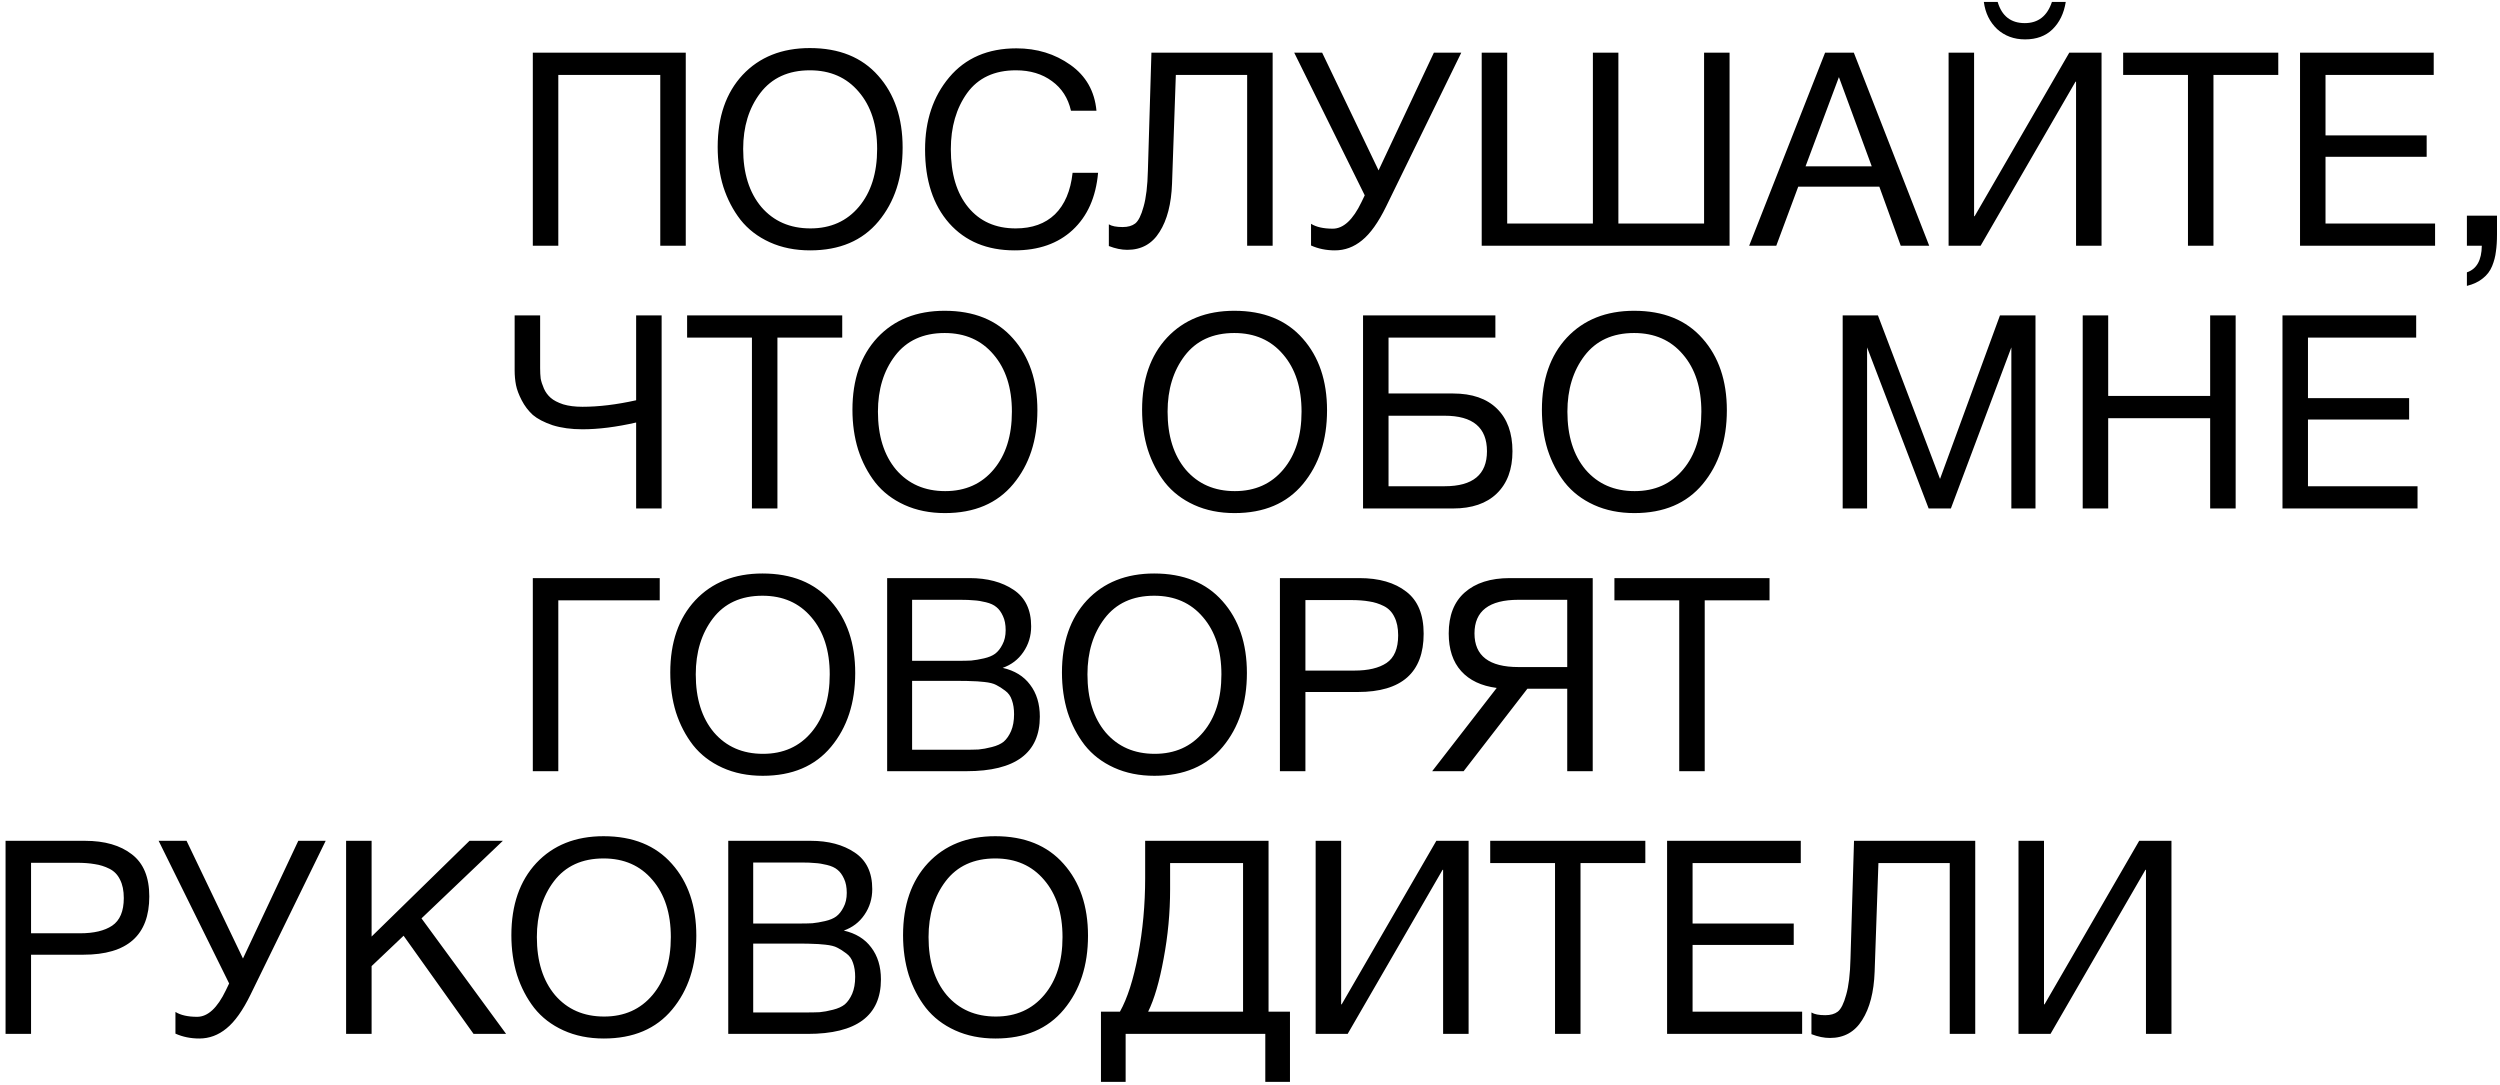 <?xml version="1.0" encoding="UTF-8"?> <svg xmlns="http://www.w3.org/2000/svg" width="295" height="128" viewBox="0 0 295 128" fill="none"> <path d="M80.92 6.216V29H77.912V8.84H65.88V29H62.872V6.216H80.92ZM95.566 5.672C99.022 5.672 101.71 6.76 103.63 8.936C105.55 11.091 106.51 13.917 106.51 17.416C106.51 20.936 105.56 23.837 103.662 26.12C101.763 28.403 99.075 29.544 95.597 29.544C93.827 29.544 92.237 29.224 90.829 28.584C89.421 27.944 88.269 27.059 87.374 25.928C86.499 24.797 85.827 23.507 85.358 22.056C84.909 20.605 84.686 19.037 84.686 17.352C84.686 13.789 85.667 10.952 87.629 8.84C89.614 6.728 92.259 5.672 95.566 5.672ZM95.566 8.296C93.027 8.296 91.075 9.192 89.71 10.984C88.365 12.755 87.694 14.952 87.694 17.576C87.694 20.435 88.408 22.717 89.838 24.424C91.288 26.109 93.219 26.952 95.629 26.952C98.019 26.952 99.928 26.099 101.358 24.392C102.787 22.685 103.502 20.413 103.502 17.576C103.502 14.76 102.776 12.509 101.326 10.824C99.896 9.139 97.976 8.296 95.566 8.296ZM129.574 20.392C129.318 23.272 128.315 25.523 126.566 27.144C124.838 28.744 122.555 29.544 119.718 29.544C116.475 29.544 113.905 28.477 112.006 26.344C110.107 24.189 109.158 21.288 109.158 17.64C109.158 14.227 110.107 11.389 112.006 9.128C113.926 6.845 116.571 5.704 119.942 5.704C122.353 5.704 124.475 6.355 126.31 7.656C128.145 8.957 129.169 10.76 129.382 13.064H126.374C126.033 11.571 125.286 10.408 124.134 9.576C122.982 8.723 121.563 8.296 119.878 8.296C117.339 8.296 115.419 9.192 114.118 10.984C112.838 12.776 112.198 14.984 112.198 17.608C112.198 20.509 112.881 22.792 114.246 24.456C115.611 26.12 117.478 26.952 119.846 26.952C121.787 26.952 123.334 26.397 124.486 25.288C125.638 24.157 126.331 22.525 126.566 20.392H129.574ZM150.172 6.216V29H147.164V8.84H138.748L138.3 21.672C138.214 24.061 137.724 25.96 136.828 27.368C135.953 28.776 134.684 29.48 133.02 29.48C132.337 29.48 131.612 29.331 130.844 29.032V26.472C131.185 26.685 131.729 26.792 132.476 26.792C133.094 26.792 133.585 26.653 133.948 26.376C134.332 26.077 134.662 25.416 134.94 24.392C135.238 23.368 135.409 21.939 135.452 20.104L135.868 6.216H150.172ZM161.038 23.048L152.718 6.216H156.014L162.67 20.104L169.198 6.216H172.43L163.566 24.36C162.649 26.237 161.699 27.571 160.718 28.36C159.758 29.149 158.691 29.544 157.518 29.544C156.494 29.544 155.555 29.352 154.702 28.968V26.408C155.321 26.792 156.174 26.984 157.262 26.984C158.521 26.984 159.651 25.939 160.654 23.848L161.038 23.048ZM174.841 29V6.216H177.849V26.376H187.961V6.216H190.969V26.376H201.081V6.216H204.089V29H174.841ZM218.752 6.216L227.648 29H224.288L221.76 22.024H212.192L209.6 29H206.4L215.36 6.216H218.752ZM220.864 19.624L216.992 9.096L213.056 19.624H220.864ZM243.758 0.232C243.545 1.576 243.022 2.653 242.19 3.464C241.38 4.253 240.302 4.648 238.958 4.648C237.657 4.648 236.558 4.243 235.662 3.432C234.788 2.6 234.265 1.533 234.094 0.232H235.726C236.217 1.896 237.284 2.728 238.926 2.728C240.505 2.728 241.572 1.896 242.126 0.232H243.758ZM229.934 29V6.216H232.942V25.512H233.006L244.174 6.216H247.982V29H244.974V9.64H244.91L233.71 29H229.934ZM268.836 6.216V8.84H261.188V29H258.18V8.84H250.532V6.216H268.836ZM287.179 6.216V8.84H274.411V15.976H286.347V18.504H274.411V26.376H287.339V29H271.403V6.216H287.179ZM294.646 25.448V27.624C294.646 28.435 294.603 29.117 294.518 29.672C294.454 30.248 294.304 30.824 294.07 31.4C293.835 31.976 293.472 32.456 292.982 32.84C292.491 33.245 291.862 33.544 291.094 33.736V32.136C292.246 31.752 292.832 30.707 292.854 29H291.094V25.448H294.646ZM78.072 60H75.064V49.856C72.738 50.389 70.626 50.656 68.728 50.656C67.405 50.656 66.232 50.496 65.208 50.176C64.205 49.835 63.426 49.429 62.872 48.96C62.338 48.469 61.901 47.893 61.56 47.232C61.218 46.571 60.994 45.973 60.888 45.44C60.781 44.885 60.728 44.309 60.728 43.712V37.216H63.736V43.456C63.736 43.904 63.757 44.309 63.8 44.672C63.864 45.013 63.992 45.408 64.184 45.856C64.376 46.283 64.642 46.645 64.984 46.944C65.325 47.243 65.816 47.499 66.456 47.712C67.096 47.904 67.853 48 68.728 48C70.648 48 72.76 47.744 75.064 47.232V37.216H78.072V60ZM99.383 37.216V39.84H91.736V60H88.728V39.84H81.079V37.216H99.383ZM111.468 36.672C114.924 36.672 117.612 37.76 119.532 39.936C121.452 42.091 122.412 44.917 122.412 48.416C122.412 51.936 121.463 54.837 119.564 57.12C117.665 59.403 114.977 60.544 111.5 60.544C109.729 60.544 108.14 60.224 106.732 59.584C105.324 58.944 104.172 58.059 103.276 56.928C102.401 55.797 101.729 54.507 101.26 53.056C100.812 51.605 100.588 50.037 100.588 48.352C100.588 44.789 101.569 41.952 103.532 39.84C105.516 37.728 108.161 36.672 111.468 36.672ZM111.468 39.296C108.929 39.296 106.977 40.192 105.612 41.984C104.268 43.755 103.596 45.952 103.596 48.576C103.596 51.435 104.311 53.717 105.74 55.424C107.191 57.109 109.121 57.952 111.532 57.952C113.921 57.952 115.831 57.099 117.26 55.392C118.689 53.685 119.404 51.413 119.404 48.576C119.404 45.76 118.679 43.509 117.228 41.824C115.799 40.139 113.879 39.296 111.468 39.296ZM145.647 36.672C149.103 36.672 151.791 37.76 153.711 39.936C155.631 42.091 156.591 44.917 156.591 48.416C156.591 51.936 155.641 54.837 153.743 57.12C151.844 59.403 149.156 60.544 145.679 60.544C143.908 60.544 142.319 60.224 140.911 59.584C139.503 58.944 138.351 58.059 137.455 56.928C136.58 55.797 135.908 54.507 135.439 53.056C134.991 51.605 134.767 50.037 134.767 48.352C134.767 44.789 135.748 41.952 137.711 39.84C139.695 37.728 142.34 36.672 145.647 36.672ZM145.647 39.296C143.108 39.296 141.156 40.192 139.791 41.984C138.447 43.755 137.775 45.952 137.775 48.576C137.775 51.435 138.489 53.717 139.919 55.424C141.369 57.109 143.3 57.952 145.711 57.952C148.1 57.952 150.009 57.099 151.439 55.392C152.868 53.685 153.583 51.413 153.583 48.576C153.583 45.76 152.857 43.509 151.407 41.824C149.977 40.139 148.057 39.296 145.647 39.296ZM163.847 46.432H171.463C173.703 46.432 175.431 47.029 176.647 48.224C177.863 49.419 178.471 51.093 178.471 53.248C178.471 55.381 177.853 57.045 176.615 58.24C175.399 59.413 173.682 60 171.463 60H160.839V37.216H176.455V39.84H163.847V46.432ZM175.463 53.248C175.463 50.453 173.799 49.056 170.471 49.056H163.847V57.376H170.471C173.799 57.376 175.463 56 175.463 53.248ZM192.825 36.672C196.281 36.672 198.969 37.76 200.889 39.936C202.809 42.091 203.769 44.917 203.769 48.416C203.769 51.936 202.82 54.837 200.921 57.12C199.023 59.403 196.335 60.544 192.857 60.544C191.087 60.544 189.497 60.224 188.089 59.584C186.681 58.944 185.529 58.059 184.633 56.928C183.759 55.797 183.087 54.507 182.617 53.056C182.169 51.605 181.945 50.037 181.945 48.352C181.945 44.789 182.927 41.952 184.889 39.84C186.873 37.728 189.519 36.672 192.825 36.672ZM192.825 39.296C190.287 39.296 188.335 40.192 186.969 41.984C185.625 43.755 184.953 45.952 184.953 48.576C184.953 51.435 185.668 53.717 187.097 55.424C188.548 57.109 190.479 57.952 192.889 57.952C195.279 57.952 197.188 57.099 198.617 55.392C200.047 53.685 200.761 51.413 200.761 48.576C200.761 45.76 200.036 43.509 198.585 41.824C197.156 40.139 195.236 39.296 192.825 39.296ZM217.436 37.216H221.596L228.924 56.512L235.996 37.216H240.188V60H237.34V40.992L230.204 60H227.58L220.316 40.992V60H217.436V37.216ZM263.807 37.216V60H260.799V49.344H248.767V60H245.759V37.216H248.767V46.72H260.799V37.216H263.807ZM285.109 37.216V39.84H272.341V46.976H284.277V49.504H272.341V57.376H285.269V60H269.333V37.216H285.109ZM65.88 91H62.872V68.216H77.848V70.84H65.88V91ZM89.972 67.672C93.428 67.672 96.116 68.76 98.036 70.936C99.956 73.091 100.916 75.917 100.916 79.416C100.916 82.936 99.966 85.837 98.068 88.12C96.169 90.403 93.481 91.544 90.004 91.544C88.233 91.544 86.644 91.224 85.236 90.584C83.828 89.944 82.676 89.059 81.78 87.928C80.905 86.797 80.233 85.507 79.764 84.056C79.316 82.605 79.092 81.037 79.092 79.352C79.092 75.789 80.073 72.952 82.036 70.84C84.02 68.728 86.665 67.672 89.972 67.672ZM89.972 70.296C87.433 70.296 85.481 71.192 84.116 72.984C82.772 74.755 82.1 76.952 82.1 79.576C82.1 82.435 82.814 84.717 84.244 86.424C85.694 88.109 87.625 88.952 90.036 88.952C92.425 88.952 94.334 88.099 95.764 86.392C97.193 84.685 97.908 82.413 97.908 79.576C97.908 76.76 97.182 74.509 95.732 72.824C94.302 71.139 92.382 70.296 89.972 70.296ZM104.684 68.216H114.412C116.503 68.216 118.231 68.675 119.596 69.592C120.983 70.509 121.676 71.949 121.676 73.912C121.676 75.043 121.367 76.056 120.748 76.952C120.151 77.827 119.34 78.445 118.316 78.808C119.724 79.128 120.802 79.789 121.548 80.792C122.316 81.795 122.7 83.053 122.7 84.568C122.7 88.856 119.82 91 114.06 91H104.684V68.216ZM107.628 70.776V77.976H113.036C113.655 77.976 114.178 77.965 114.604 77.944C115.052 77.901 115.554 77.816 116.108 77.688C116.663 77.56 117.1 77.379 117.42 77.144C117.762 76.888 118.05 76.525 118.284 76.056C118.54 75.587 118.668 75.021 118.668 74.36C118.668 73.699 118.562 73.144 118.348 72.696C118.135 72.227 117.879 71.875 117.58 71.64C117.282 71.384 116.866 71.192 116.332 71.064C115.82 70.936 115.351 70.861 114.924 70.84C114.519 70.797 113.986 70.776 113.324 70.776H107.628ZM107.628 80.344V88.472H113.644C114.391 88.472 114.999 88.461 115.468 88.44C115.938 88.397 116.46 88.301 117.036 88.152C117.634 88.003 118.103 87.789 118.444 87.512C118.786 87.213 119.074 86.797 119.308 86.264C119.543 85.709 119.66 85.048 119.66 84.28C119.66 83.64 119.575 83.085 119.404 82.616C119.255 82.147 118.988 81.773 118.604 81.496C118.242 81.219 117.89 80.995 117.548 80.824C117.228 80.653 116.759 80.536 116.14 80.472C115.522 80.408 115.042 80.376 114.7 80.376C114.359 80.355 113.836 80.344 113.132 80.344H107.628ZM136.191 67.672C139.647 67.672 142.335 68.76 144.255 70.936C146.175 73.091 147.135 75.917 147.135 79.416C147.135 82.936 146.185 85.837 144.287 88.12C142.388 90.403 139.7 91.544 136.223 91.544C134.452 91.544 132.863 91.224 131.455 90.584C130.047 89.944 128.895 89.059 127.999 87.928C127.124 86.797 126.452 85.507 125.983 84.056C125.535 82.605 125.311 81.037 125.311 79.352C125.311 75.789 126.292 72.952 128.255 70.84C130.239 68.728 132.884 67.672 136.191 67.672ZM136.191 70.296C133.652 70.296 131.7 71.192 130.335 72.984C128.991 74.755 128.319 76.952 128.319 79.576C128.319 82.435 129.033 84.717 130.463 86.424C131.913 88.109 133.844 88.952 136.255 88.952C138.644 88.952 140.553 88.099 141.983 86.392C143.412 84.685 144.127 82.413 144.127 79.576C144.127 76.76 143.401 74.509 141.951 72.824C140.521 71.139 138.601 70.296 136.191 70.296ZM151.031 68.216H160.407C162.732 68.216 164.578 68.749 165.943 69.816C167.308 70.861 167.991 72.515 167.991 74.776C167.991 79.363 165.399 81.656 160.215 81.656H154.039V91H151.031V68.216ZM154.039 70.808V79.128H159.831C161.452 79.128 162.711 78.829 163.607 78.232C164.524 77.613 164.983 76.525 164.983 74.968C164.983 74.093 164.834 73.368 164.535 72.792C164.258 72.216 163.842 71.789 163.287 71.512C162.732 71.235 162.156 71.053 161.559 70.968C160.962 70.861 160.247 70.808 159.415 70.808H154.039ZM180.229 81.272L172.709 91H168.997L176.613 81.176C174.8 80.941 173.402 80.28 172.421 79.192C171.44 78.104 170.949 76.621 170.949 74.744C170.949 72.632 171.578 71.021 172.837 69.912C174.117 68.781 175.888 68.216 178.149 68.216H187.941V91H184.933V81.272H180.229ZM184.933 78.712V70.776H179.173C175.717 70.776 173.989 72.099 173.989 74.744C173.989 77.389 175.717 78.712 179.173 78.712H184.933ZM208.805 68.216V70.84H201.157V91H198.149V70.84H190.501V68.216H208.805ZM0.656 99.216H10.032C12.357 99.216 14.203 99.749 15.568 100.816C16.933 101.861 17.616 103.515 17.616 105.776C17.616 110.363 15.024 112.656 9.84 112.656H3.664V122H0.656V99.216ZM3.664 101.808V110.128H9.456C11.077 110.128 12.336 109.829 13.232 109.232C14.149 108.613 14.608 107.525 14.608 105.968C14.608 105.093 14.459 104.368 14.16 103.792C13.883 103.216 13.467 102.789 12.912 102.512C12.357 102.235 11.781 102.053 11.184 101.968C10.587 101.861 9.872 101.808 9.04 101.808H3.664ZM27.038 116.048L18.718 99.216H22.014L28.67 113.104L35.198 99.216H38.43L29.566 117.36C28.649 119.237 27.699 120.571 26.718 121.36C25.758 122.149 24.691 122.544 23.518 122.544C22.494 122.544 21.555 122.352 20.702 121.968V119.408C21.321 119.792 22.174 119.984 23.262 119.984C24.521 119.984 25.651 118.939 26.654 116.848L27.038 116.048ZM59.337 99.216L49.736 108.368L59.721 122H55.88L47.624 110.416L43.849 114V122H40.84V99.216H43.849V110.512L55.401 99.216H59.337ZM71.222 98.672C74.678 98.672 77.366 99.76 79.286 101.936C81.206 104.091 82.166 106.917 82.166 110.416C82.166 113.936 81.216 116.837 79.318 119.12C77.419 121.403 74.731 122.544 71.254 122.544C69.483 122.544 67.894 122.224 66.486 121.584C65.078 120.944 63.926 120.059 63.03 118.928C62.155 117.797 61.483 116.507 61.014 115.056C60.566 113.605 60.342 112.037 60.342 110.352C60.342 106.789 61.323 103.952 63.286 101.84C65.27 99.728 67.915 98.672 71.222 98.672ZM71.222 101.296C68.683 101.296 66.731 102.192 65.366 103.984C64.022 105.755 63.35 107.952 63.35 110.576C63.35 113.435 64.064 115.717 65.494 117.424C66.944 119.109 68.875 119.952 71.286 119.952C73.675 119.952 75.584 119.099 77.014 117.392C78.443 115.685 79.158 113.413 79.158 110.576C79.158 107.76 78.432 105.509 76.982 103.824C75.552 102.139 73.632 101.296 71.222 101.296ZM85.934 99.216H95.662C97.753 99.216 99.481 99.675 100.846 100.592C102.233 101.509 102.926 102.949 102.926 104.912C102.926 106.043 102.617 107.056 101.998 107.952C101.401 108.827 100.59 109.445 99.566 109.808C100.974 110.128 102.052 110.789 102.798 111.792C103.566 112.795 103.95 114.053 103.95 115.568C103.95 119.856 101.07 122 95.31 122H85.934V99.216ZM88.878 101.776V108.976H94.286C94.905 108.976 95.428 108.965 95.854 108.944C96.302 108.901 96.804 108.816 97.358 108.688C97.913 108.56 98.35 108.379 98.67 108.144C99.012 107.888 99.3 107.525 99.534 107.056C99.79 106.587 99.918 106.021 99.918 105.36C99.918 104.699 99.812 104.144 99.598 103.696C99.385 103.227 99.129 102.875 98.83 102.64C98.532 102.384 98.116 102.192 97.582 102.064C97.07 101.936 96.601 101.861 96.174 101.84C95.769 101.797 95.236 101.776 94.574 101.776H88.878ZM88.878 111.344V119.472H94.894C95.641 119.472 96.249 119.461 96.718 119.44C97.188 119.397 97.71 119.301 98.286 119.152C98.884 119.003 99.353 118.789 99.694 118.512C100.036 118.213 100.324 117.797 100.558 117.264C100.793 116.709 100.91 116.048 100.91 115.28C100.91 114.64 100.825 114.085 100.654 113.616C100.505 113.147 100.238 112.773 99.854 112.496C99.492 112.219 99.14 111.995 98.798 111.824C98.478 111.653 98.009 111.536 97.39 111.472C96.772 111.408 96.292 111.376 95.95 111.376C95.609 111.355 95.086 111.344 94.382 111.344H88.878ZM117.441 98.672C120.897 98.672 123.585 99.76 125.505 101.936C127.425 104.091 128.385 106.917 128.385 110.416C128.385 113.936 127.435 116.837 125.537 119.12C123.638 121.403 120.95 122.544 117.473 122.544C115.702 122.544 114.113 122.224 112.705 121.584C111.297 120.944 110.145 120.059 109.249 118.928C108.374 117.797 107.702 116.507 107.233 115.056C106.785 113.605 106.561 112.037 106.561 110.352C106.561 106.789 107.542 103.952 109.505 101.84C111.489 99.728 114.134 98.672 117.441 98.672ZM117.441 101.296C114.902 101.296 112.95 102.192 111.585 103.984C110.241 105.755 109.569 107.952 109.569 110.576C109.569 113.435 110.283 115.717 111.713 117.424C113.163 119.109 115.094 119.952 117.505 119.952C119.894 119.952 121.803 119.099 123.233 117.392C124.662 115.685 125.377 113.413 125.377 110.576C125.377 107.76 124.651 105.509 123.201 103.824C121.771 102.139 119.851 101.296 117.441 101.296ZM152.217 127.664H149.305V122H132.825V127.664H129.913V119.376H132.153C133.028 117.819 133.742 115.589 134.297 112.688C134.852 109.765 135.129 106.747 135.129 103.632V99.216H149.689V119.376H152.217V127.664ZM146.681 119.376V101.84H138.073V104.944C138.073 107.696 137.817 110.427 137.305 113.136C136.814 115.824 136.206 117.904 135.481 119.376H146.681ZM155.247 122V99.216H158.255V118.512H158.319L169.487 99.216H173.295V122H170.287V102.64H170.223L159.023 122H155.247ZM194.149 99.216V101.84H186.501V122H183.493V101.84H175.845V99.216H194.149ZM212.492 99.216V101.84H199.724V108.976H211.66V111.504H199.724V119.376H212.652V122H196.716V99.216H212.492ZM233.078 99.216V122H230.07V101.84H221.654L221.206 114.672C221.121 117.061 220.63 118.96 219.734 120.368C218.859 121.776 217.59 122.48 215.926 122.48C215.243 122.48 214.518 122.331 213.75 122.032V119.472C214.091 119.685 214.635 119.792 215.382 119.792C216.001 119.792 216.491 119.653 216.854 119.376C217.238 119.077 217.569 118.416 217.846 117.392C218.145 116.368 218.315 114.939 218.358 113.104L218.774 99.216H233.078ZM238.184 122V99.216H241.192V118.512H241.256L252.424 99.216H256.232V122H253.224V102.64H253.16L241.96 122H238.184Z" fill="black"></path> </svg> 